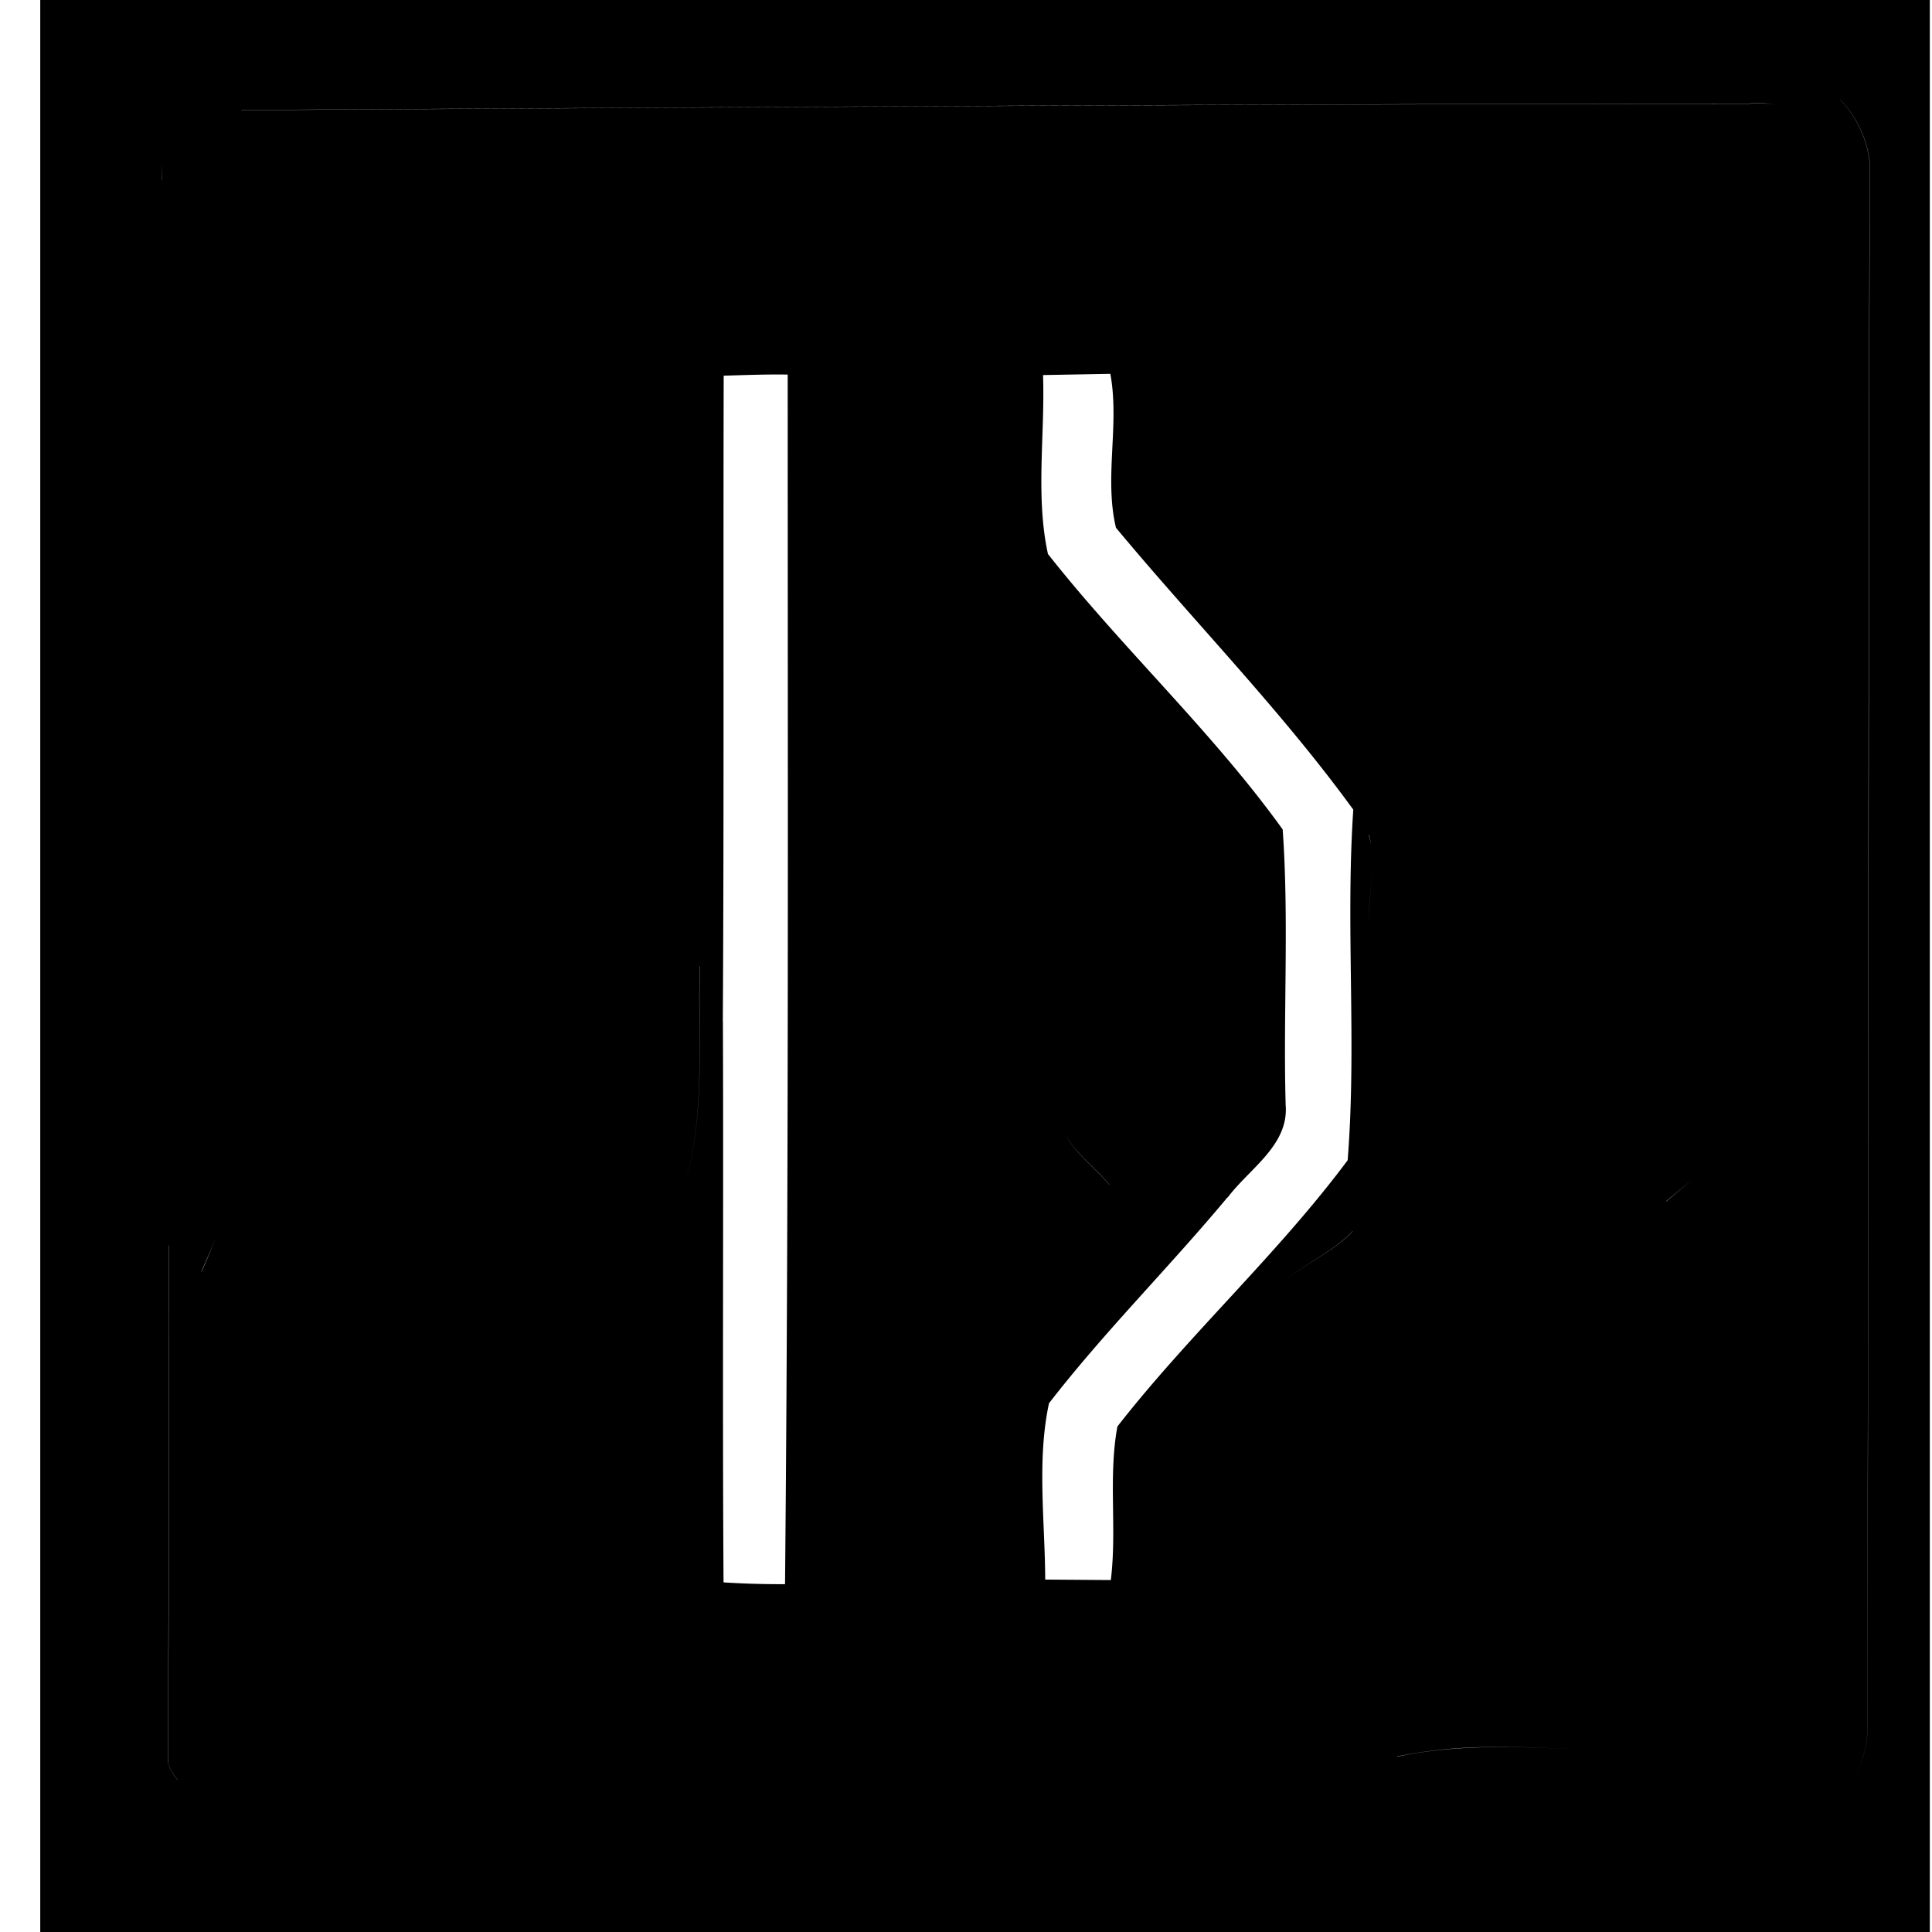 <svg xmlns="http://www.w3.org/2000/svg" width="24" height="24"><path d="M.5 0v24h23.473V0zm22.354 1.232h.001c.255.266.407.636.372 1.006-.018 6.376-.013 12.752-.03 19.127a1.26 1.26 0 0 1-.181.742 1.26 1.26 0 0 0 .18-.742c.016-6.374.01-12.75.029-19.127.035-.37-.117-.74-.371-1.006m-.934.051q.094.009.185.033a1 1 0 0 0-.37-.027c-6.248.004-12.49.043-18.737.08v-.002c6.247-.036 12.487-.076 18.734-.08a1 1 0 0 1 .188-.004m-19.9.766a.8.8 0 0 0-.01.191l-.002-.002a.8.8 0 0 1 .012-.19m11.773 2.596c.117.633-.079 1.287.07 1.912.972 1.17 2.05 2.266 2.948 3.502-.098 1.449.045 2.91-.07 4.355-.87 1.168-1.965 2.16-2.86 3.307-.116.626-.004 1.275-.082 1.908l-.815-.006c-.003-.725-.105-1.484.047-2.19.69-.892 1.495-1.69 2.217-2.558h.004c.268-.358.76-.647.719-1.148-.032-1.141.043-2.285-.037-3.422-.874-1.216-1.99-2.247-2.916-3.422-.157-.72-.035-1.487-.061-2.223zm-4.01.01h.002c0 5.008.014 10.017-.033 15.025q-.382.002-.764-.022c-.015-2.322.001-4.645-.008-6.969l-.001-.003c.016-2.672.004-5.344.011-8.018.265-.008.528-.018.793-.014m7.22 5.716.003.002c.014.045.02.092.027.139a1 1 0 0 0-.03-.14m.046.36c-.003.246-.051.505-.045.742-.007-.237.042-.496.045-.743M8.693 12l.002.004c-.03.938.084 1.917-.224 2.803.308-.888.192-1.868.222-2.807m4.512 2.012c.095.286.395.476.58.709h-.002c-.186-.232-.485-.423-.578-.71m7.818.642-.326.272h-.002v-.002zm-4.06.39a.8.8 0 0 1-.16.25v.003c-.23.248-.61.412-.856.627.246-.216.625-.38.856-.63a.8.8 0 0 0 .16-.25m-14.26.292c-.068.154-.132.311-.201.467v-.006q.099-.23.201-.461m-.601.137c-.007 2.14 0 4.28-.016 6.421a.6.6 0 0 0 .121.215h-.002a.6.6 0 0 1-.12-.215l-.001-.003c.016-2.14.009-4.276.016-6.416zm16.3 6.232c.421-.011.844.01 1.266.031-.772-.038-1.544-.075-2.31.086l-.004-.002a6 6 0 0 1 1.048-.115m3.157.012v.002zm1.455.39a1.3 1.3 0 0 1-.25.295 1.3 1.3 0 0 0 .25-.295m-21.666.295q.016.028.035.055z"/></svg>